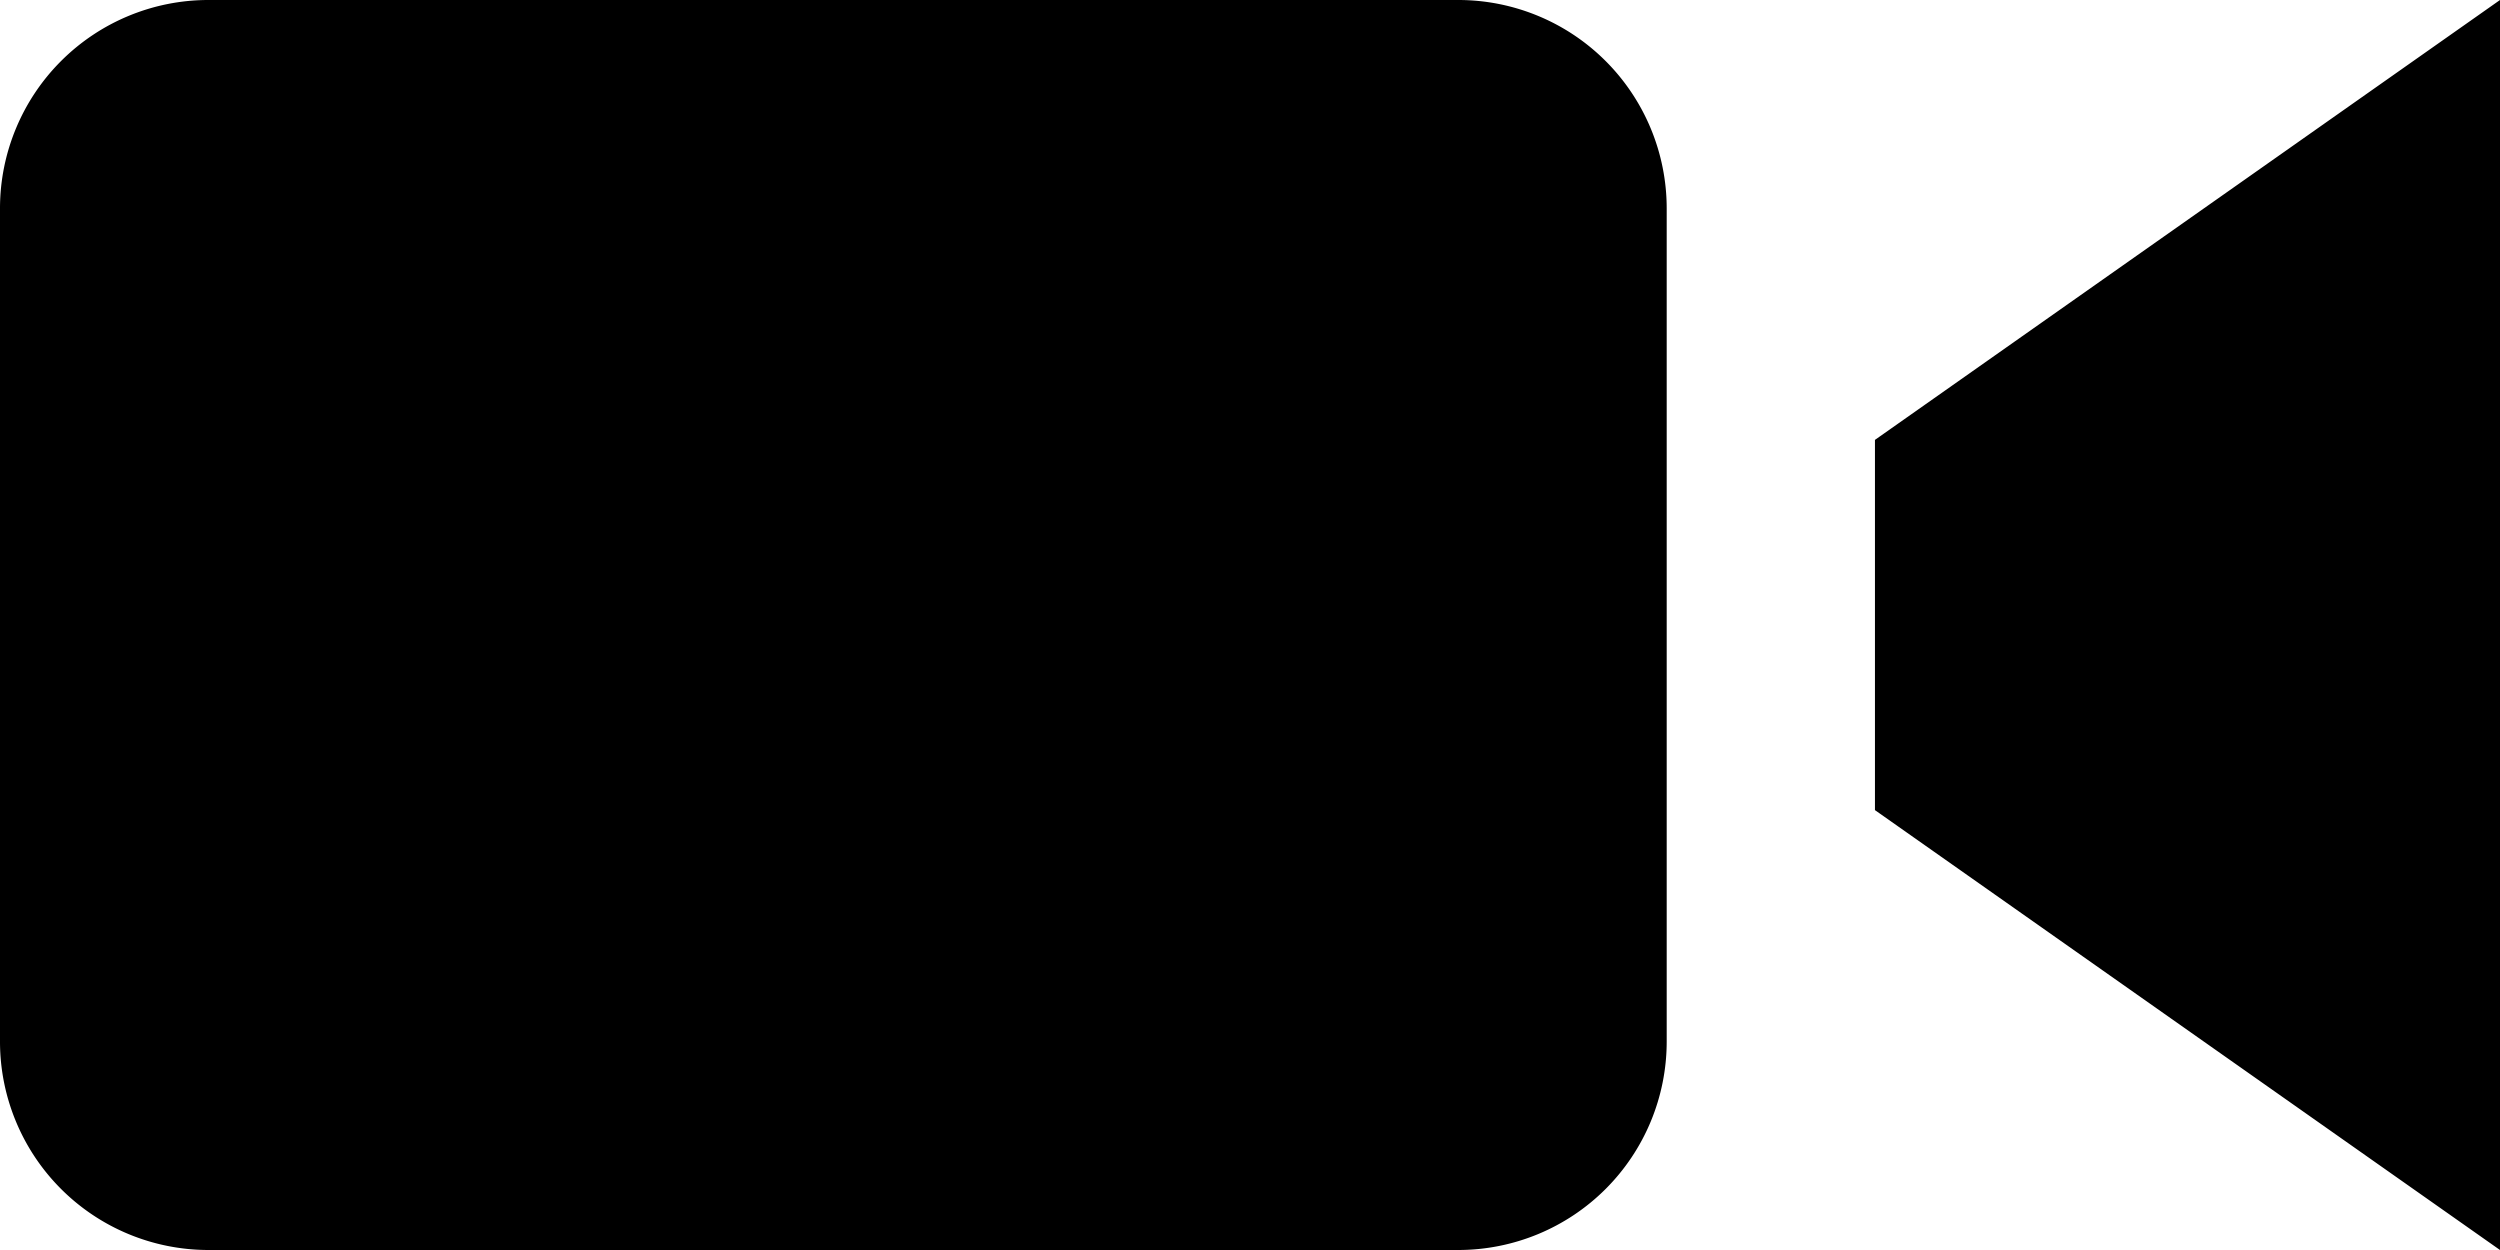 <svg xmlns="http://www.w3.org/2000/svg" width="25.774" height="12.887" viewBox="0 0 25.774 12.887">
  <path id="Pfad_3" data-name="Pfad 3" d="M17.183,16.739a2.149,2.149,0,0,1-2.148,2.148H2.148A2.149,2.149,0,0,1,0,16.739V8.148A2.149,2.149,0,0,1,2.148,6H15.035a2.149,2.149,0,0,1,2.148,2.148ZM25.774,6l-6.444,4.535v3.817l6.444,4.535Z" transform="translate(0 -6)"/>
</svg>
